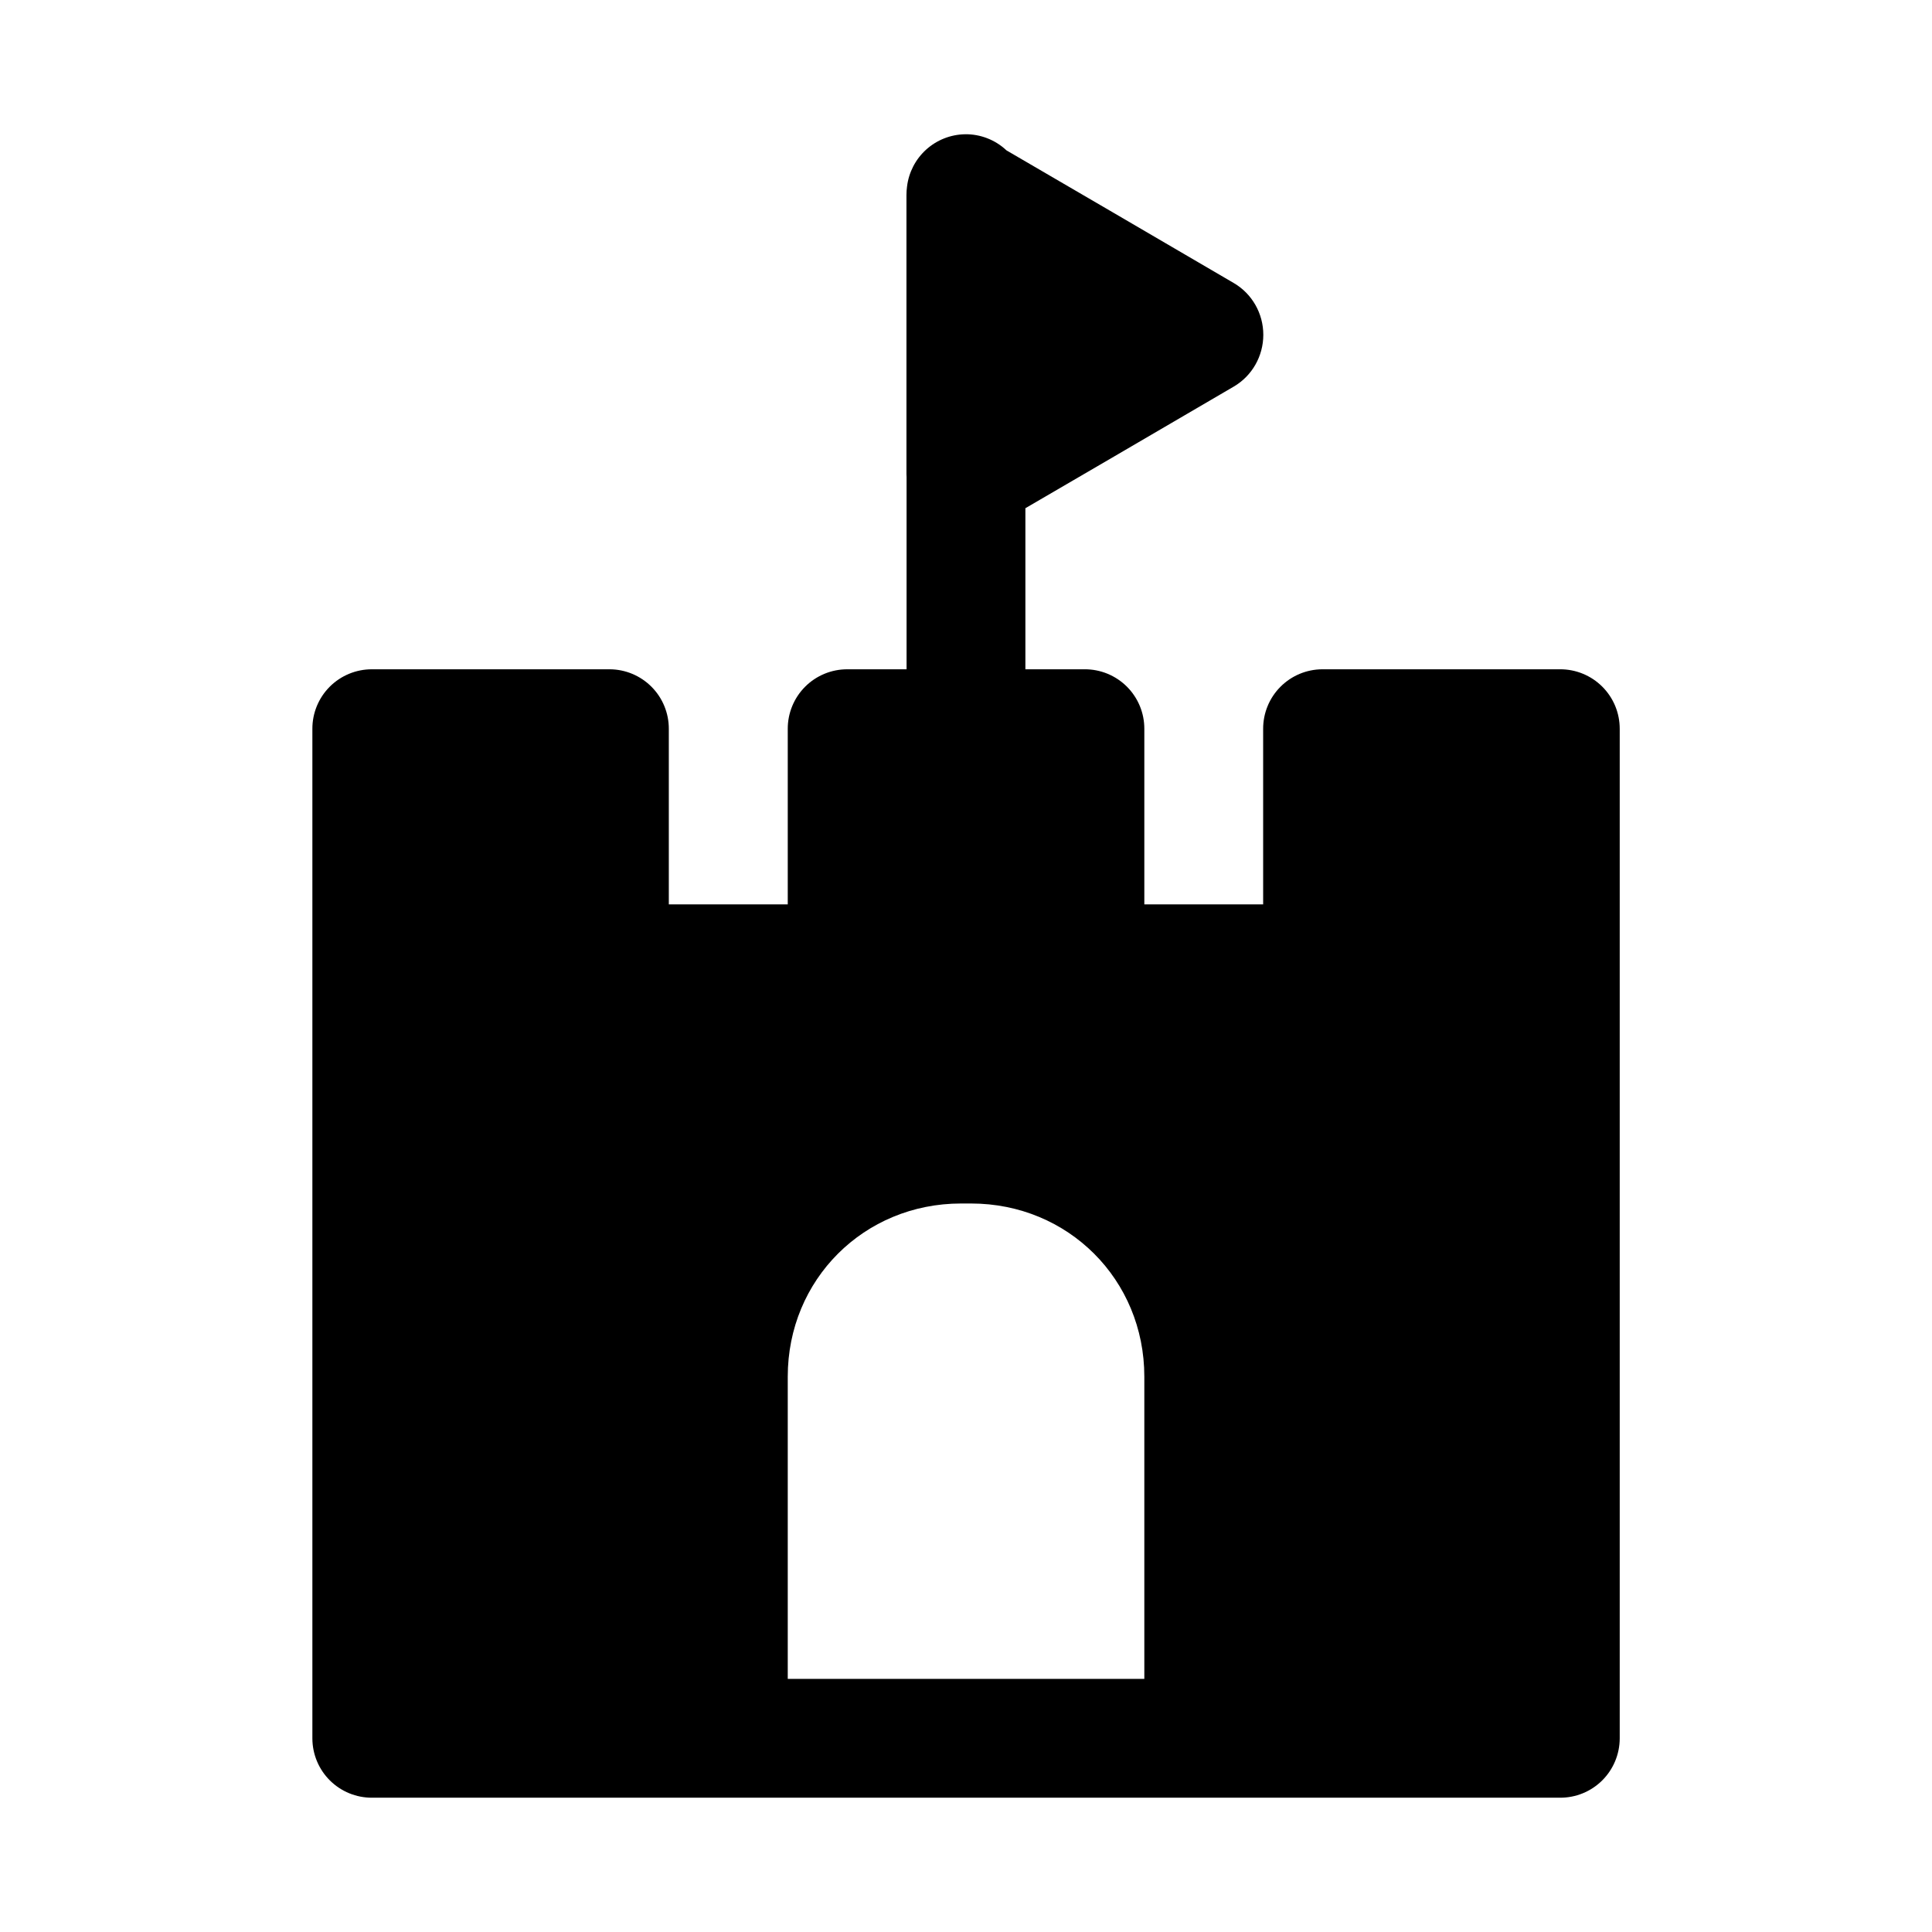 <?xml version="1.0" encoding="UTF-8"?>
<!-- Uploaded to: SVG Find, www.svgrepo.com, Generator: SVG Find Mixer Tools -->
<svg fill="#000000" width="800px" height="800px" version="1.1" viewBox="144 144 512 512" xmlns="http://www.w3.org/2000/svg">
 <path d="m399.72 179.58c-3.797 0.07-7.441 1.508-10.262 4.051-2.816 2.543-4.625 6.019-5.082 9.785-0.105 0.754-0.156 1.516-0.156 2.277v73.984c0.008 0.234 0.016 0.473 0.031 0.707v50.984h-15.684c-4.195-0.016-8.227 1.645-11.191 4.609-2.969 2.969-4.629 7-4.613 11.195v46.496h-31.52v-46.496c0.016-4.176-1.625-8.188-4.566-11.148-2.941-2.965-6.938-4.641-11.113-4.656h-62.977c-4.199-0.016-8.227 1.645-11.195 4.609-2.969 2.969-4.629 7-4.609 11.195v267.56c0.016 4.172 1.688 8.172 4.652 11.113s6.977 4.582 11.152 4.566h314.82c4.18 0.023 8.199-1.613 11.168-4.555 2.973-2.945 4.648-6.945 4.668-11.125v-267.56c0.016-4.203-1.648-8.234-4.625-11.203-2.973-2.969-7.012-4.625-11.211-4.602h-62.977c-4.176 0.016-8.176 1.691-11.117 4.656-2.941 2.961-4.582 6.973-4.566 11.148v46.496h-31.488v-46.496c0.016-4.203-1.648-8.234-4.621-11.203-2.977-2.969-7.012-4.625-11.215-4.602h-15.684v-42.684l23.523-13.711 31.734-18.543c4.824-2.836 7.793-8.055 7.793-13.699 0-5.648-2.969-10.867-7.793-13.699l-31.734-18.543-28.535-16.637c-2.977-2.797-6.922-4.332-11.008-4.273zm-1.047 283.36h2.676c25.715 0 45.91 20.164 45.91 45.879v80.102h-94.496v-80.102c0-25.715 20.195-45.879 45.91-45.879z" fill-rule="evenodd"/>
</svg>